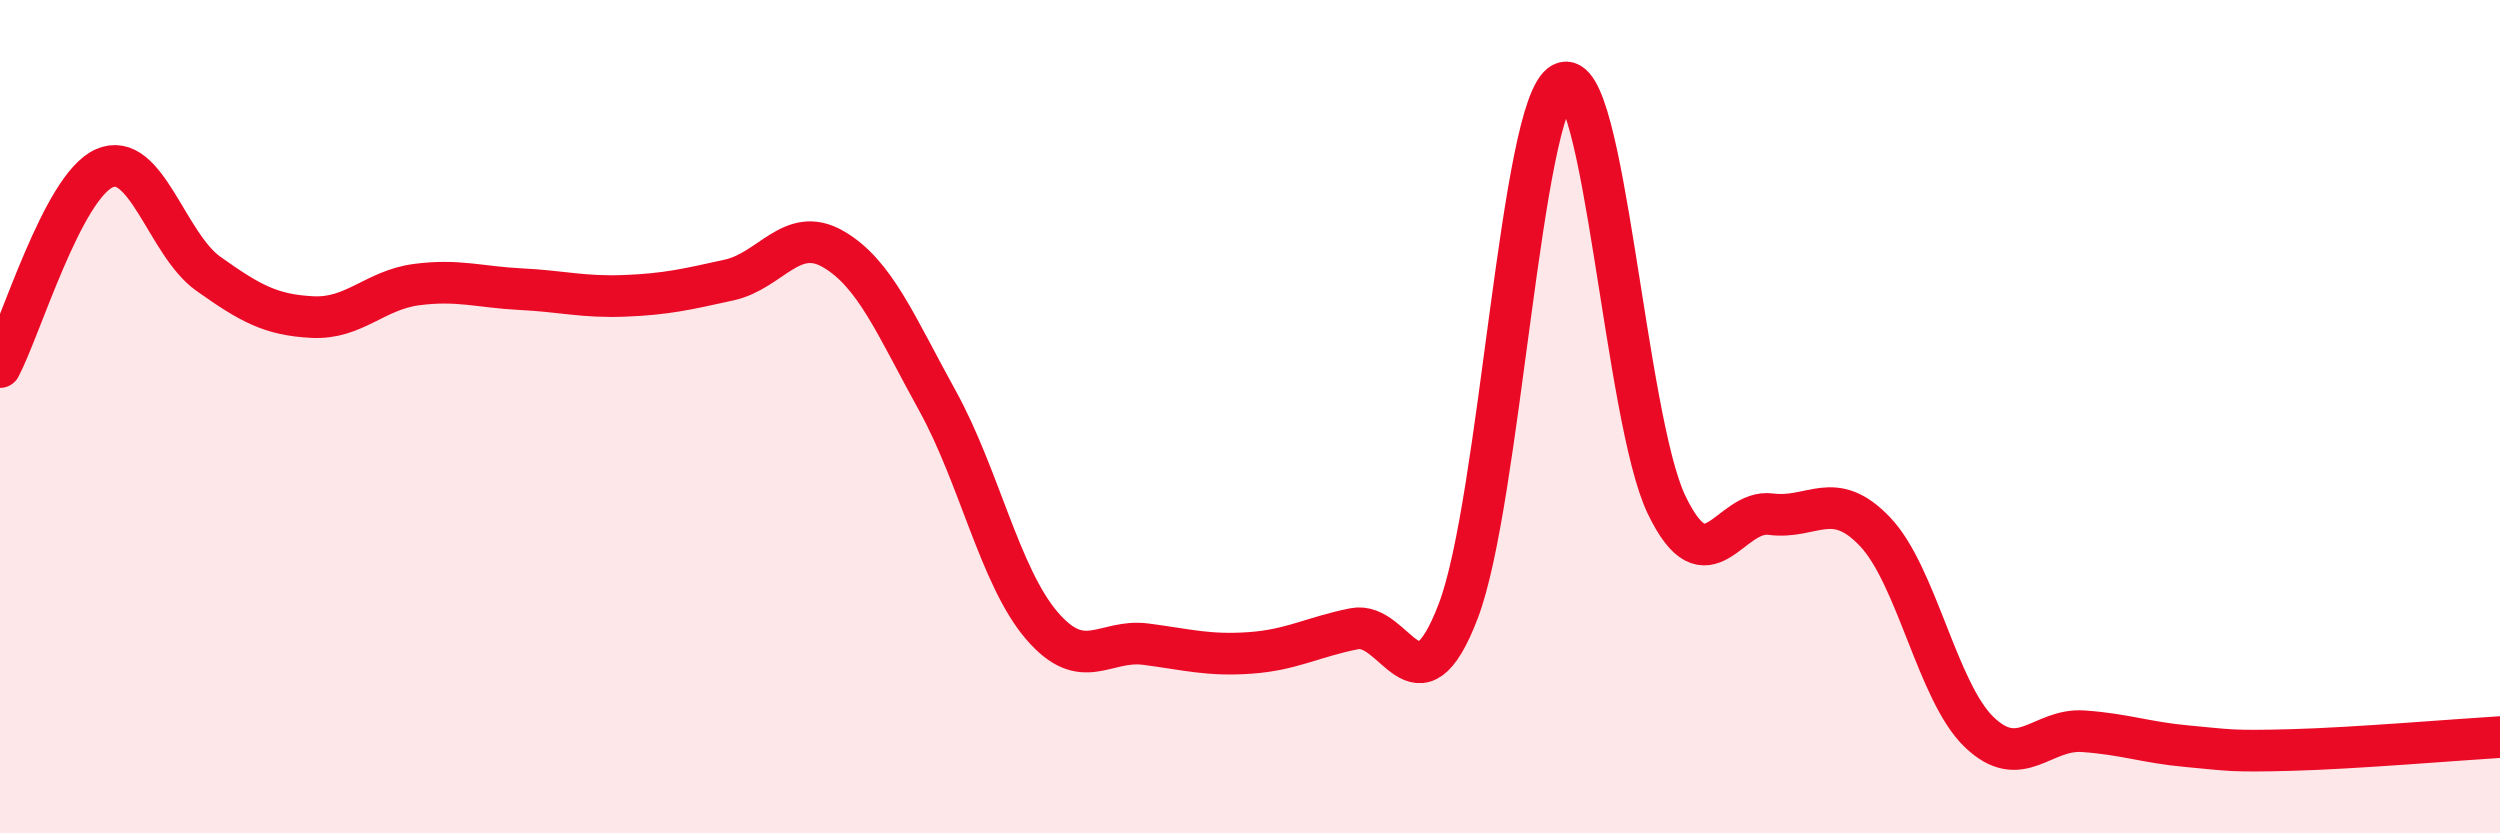 
    <svg width="60" height="20" viewBox="0 0 60 20" xmlns="http://www.w3.org/2000/svg">
      <path
        d="M 0,8.81 C 0.5,7.86 1.5,4.49 2.5,4.04 C 3.5,3.59 4,5.86 5,6.57 C 6,7.28 6.5,7.56 7.5,7.61 C 8.5,7.66 9,6.96 10,6.83 C 11,6.7 11.5,6.89 12.5,6.94 C 13.5,6.99 14,7.14 15,7.1 C 16,7.06 16.5,6.94 17.5,6.72 C 18.5,6.5 19,5.4 20,5.98 C 21,6.56 21.5,7.81 22.5,9.62 C 23.5,11.43 24,13.84 25,15.01 C 26,16.18 26.5,15.33 27.5,15.46 C 28.5,15.59 29,15.74 30,15.67 C 31,15.6 31.5,15.29 32.5,15.09 C 33.5,14.89 34,17.28 35,14.66 C 36,12.04 36.5,2.51 37.5,2 C 38.5,1.49 39,10.05 40,12.12 C 41,14.19 41.5,12.21 42.5,12.34 C 43.5,12.47 44,11.71 45,12.76 C 46,13.81 46.5,16.61 47.5,17.57 C 48.5,18.53 49,17.48 50,17.55 C 51,17.62 51.5,17.82 52.5,17.91 C 53.5,18 53.5,18.04 55,18 C 56.5,17.96 59,17.75 60,17.69L60 20L0 20Z"
        fill="#EB0A25"
        opacity="0.1"
        stroke-linecap="round"
        stroke-linejoin="round"
      />
      <path
        d="M 0,8.81 C 0.5,7.86 1.5,4.49 2.5,4.04 C 3.5,3.59 4,5.86 5,6.57 C 6,7.28 6.5,7.56 7.5,7.61 C 8.5,7.66 9,6.96 10,6.83 C 11,6.7 11.5,6.89 12.5,6.94 C 13.5,6.99 14,7.14 15,7.1 C 16,7.06 16.5,6.94 17.5,6.72 C 18.5,6.5 19,5.4 20,5.98 C 21,6.56 21.5,7.81 22.5,9.62 C 23.5,11.43 24,13.84 25,15.01 C 26,16.18 26.5,15.33 27.5,15.46 C 28.5,15.59 29,15.74 30,15.67 C 31,15.6 31.5,15.29 32.5,15.09 C 33.5,14.89 34,17.28 35,14.66 C 36,12.04 36.5,2.51 37.5,2 C 38.5,1.49 39,10.05 40,12.12 C 41,14.19 41.5,12.21 42.5,12.34 C 43.5,12.47 44,11.71 45,12.76 C 46,13.81 46.5,16.61 47.5,17.57 C 48.5,18.53 49,17.48 50,17.55 C 51,17.62 51.5,17.82 52.5,17.91 C 53.5,18 53.5,18.04 55,18 C 56.5,17.96 59,17.75 60,17.69"
        stroke="#EB0A25"
        stroke-width="1"
        fill="none"
        stroke-linecap="round"
        stroke-linejoin="round"
      />
    </svg>
  